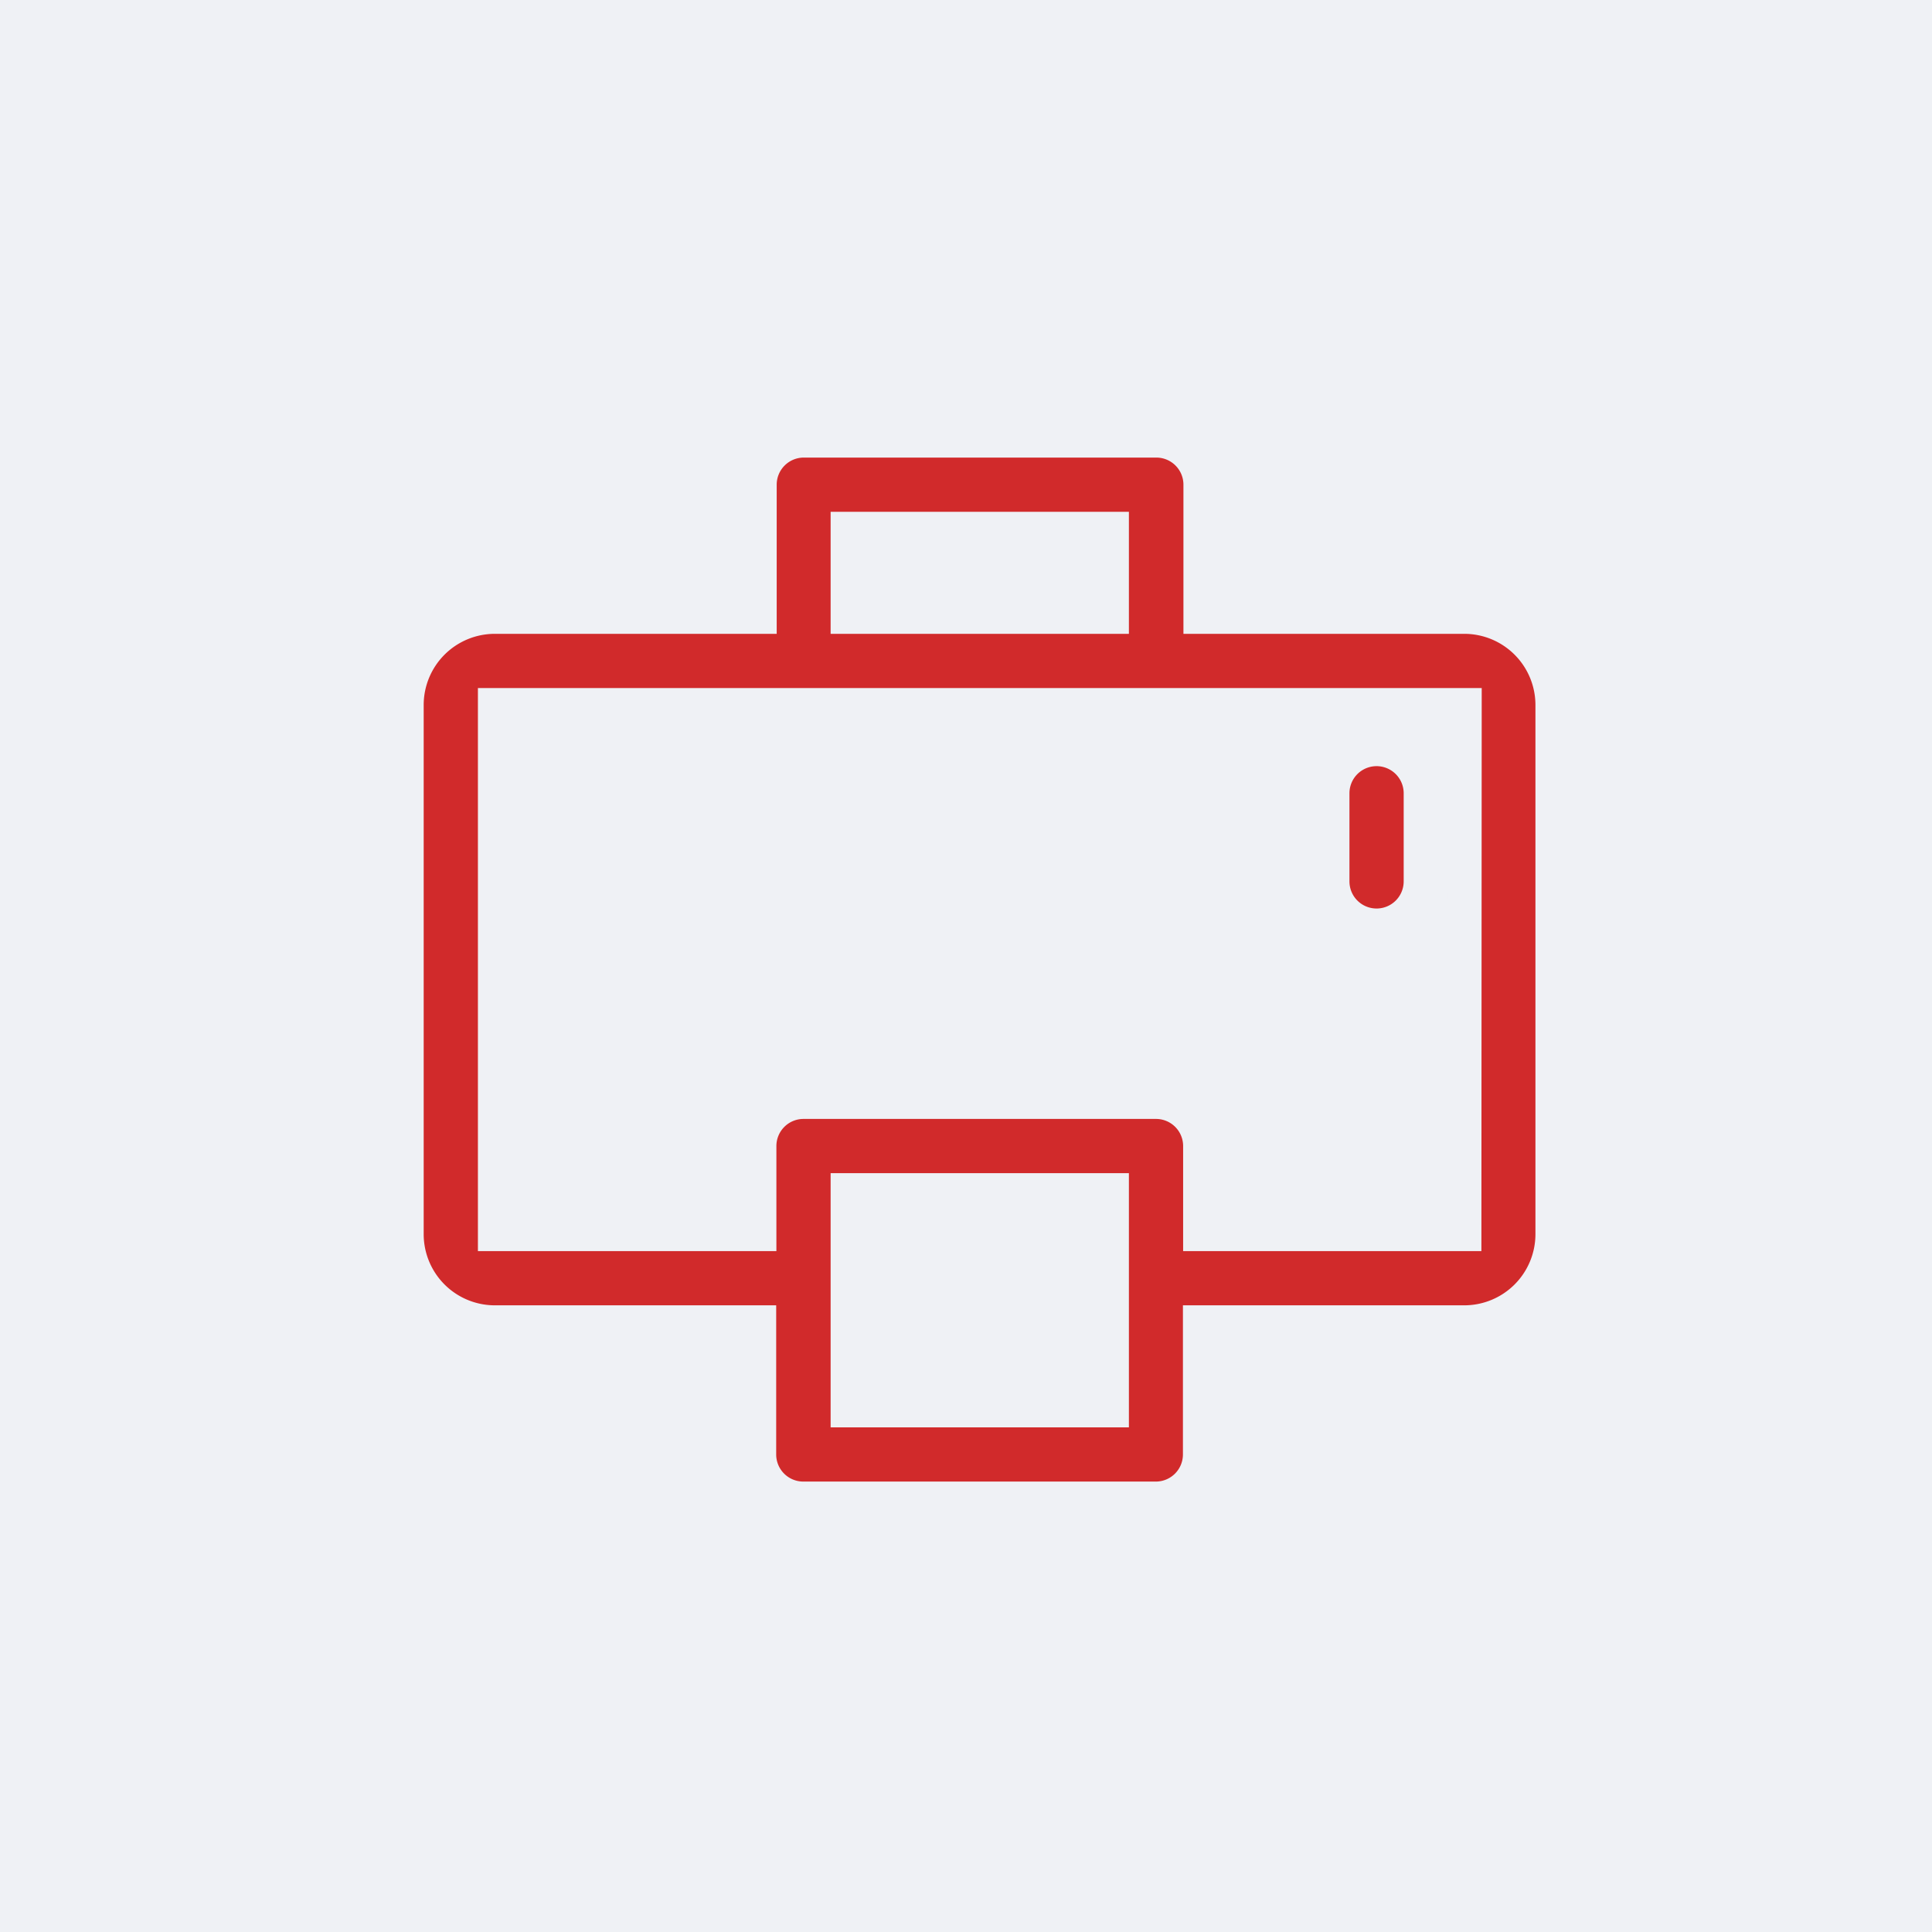 <svg xmlns="http://www.w3.org/2000/svg" width="57" height="57" viewBox="0 0 57 57">
  <g id="fax" transform="translate(-994 -1646)">
    <rect id="Rectangle_14932" data-name="Rectangle 14932" width="57" height="57" transform="translate(994 1646)" fill="#eff1f5"/>
    <g id="b66d5ac037feb8623873a936a9e6575e" transform="translate(1003 1655)">
      <path id="Path_3165" data-name="Path 3165" d="M34.215,9.2h-7.8V5.3a1.3,1.3,0,0,0-1.3-1.3h-10.4a1.3,1.3,0,0,0-1.3,1.3V9.2H5.6A2.6,2.6,0,0,0,3,11.8V27.411a2.6,2.6,0,0,0,2.6,2.6h7.8v3.9a1.3,1.3,0,0,0,1.3,1.3h10.4a1.3,1.3,0,0,0,1.3-1.3v-3.9h7.8a2.6,2.6,0,0,0,2.6-2.6V11.8A2.6,2.6,0,0,0,34.215,9.2ZM16.006,6.6h7.8V9.2h-7.8Zm7.8,26.012h-7.8v-6.5h7.8Zm10.4-5.2h-7.8v-2.6a1.3,1.3,0,0,0-1.3-1.3h-10.4a1.3,1.3,0,0,0-1.3,1.3v2.6H5.6V11.8H34.215Z" fill="#d12a2b" stroke="#eff1f5" stroke-width="1"/>
      <path id="Path_3166" data-name="Path 3166" d="M25.3,16.2a1.3,1.3,0,0,0,1.3-1.3V12.3a1.3,1.3,0,0,0-2.6,0v2.6A1.3,1.3,0,0,0,25.3,16.2Z" transform="translate(6.313 2.104)" fill="#d12a2b" stroke="#eff1f5" stroke-width="1"/>
    </g>
  </g>
</svg>
